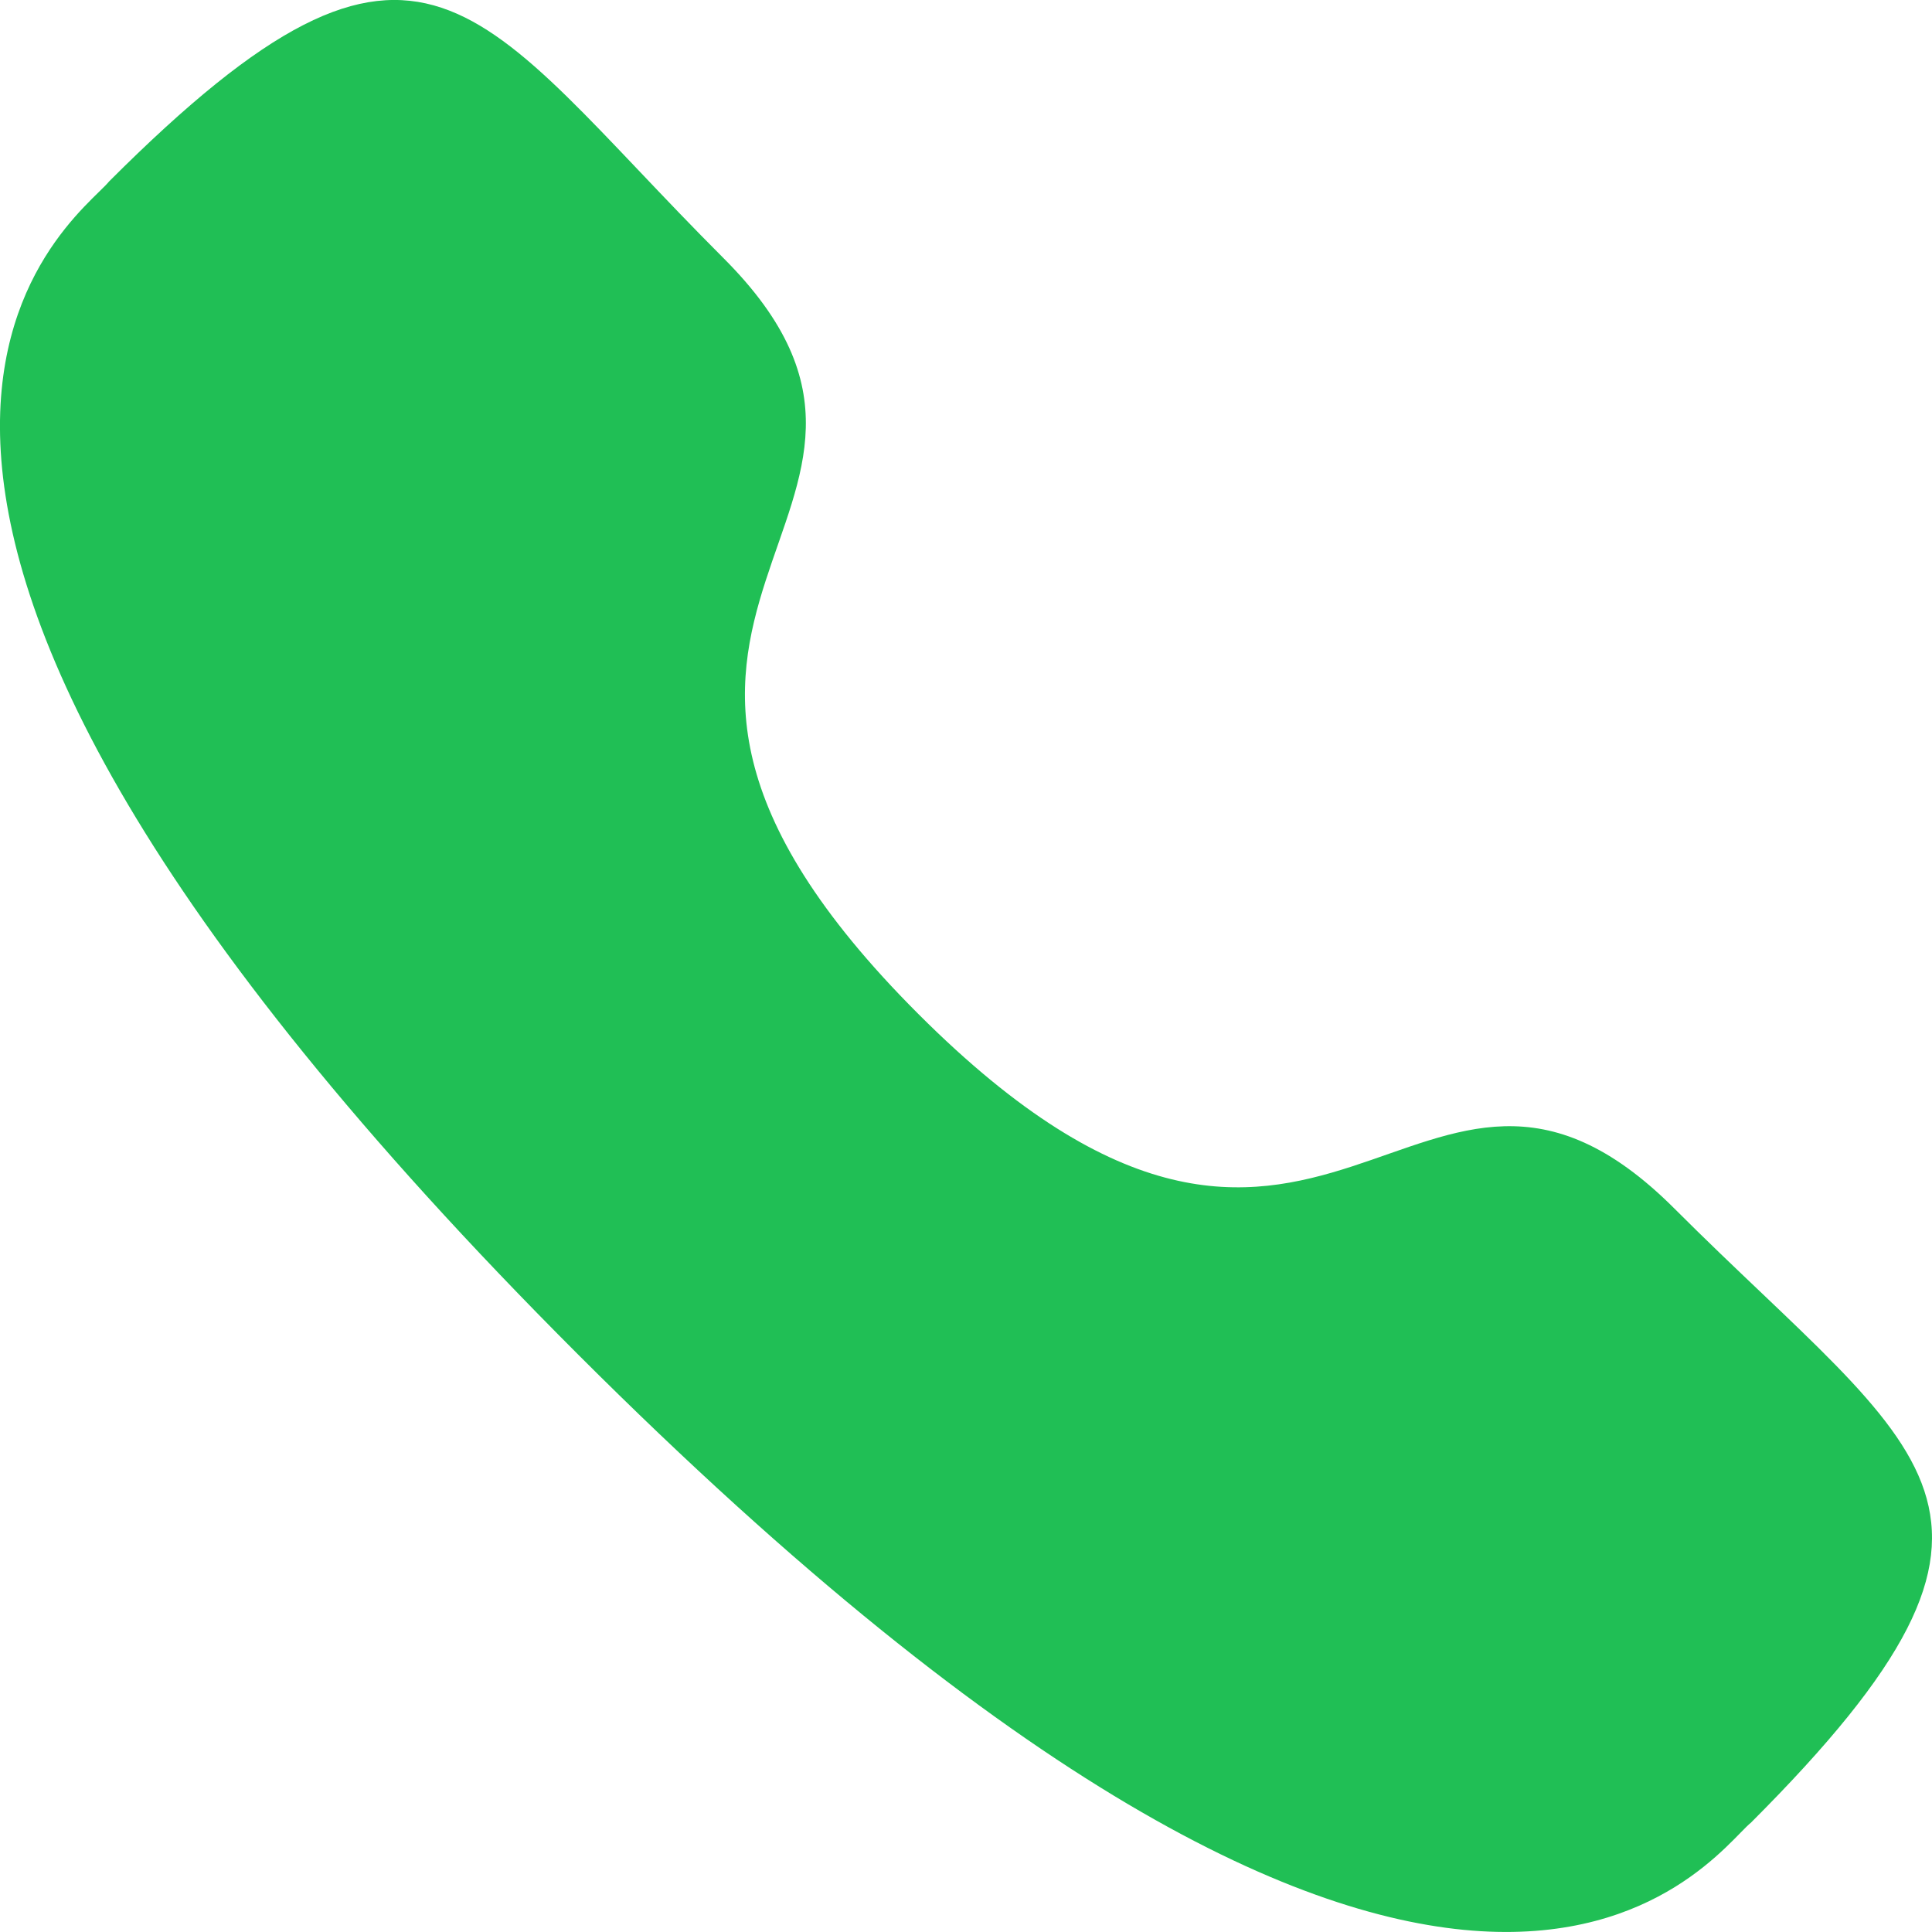 <?xml version="1.0" encoding="UTF-8"?> <svg xmlns="http://www.w3.org/2000/svg" width="16" height="16" viewBox="0 0 16 16" fill="none"> <path fill-rule="evenodd" clip-rule="evenodd" d="M7.606 8.398C10.965 11.756 11.727 7.871 13.866 10.008C15.928 12.07 17.113 12.483 14.5 15.095C14.173 15.357 12.094 18.521 4.787 11.217C-2.521 3.911 0.641 1.829 0.904 1.502C3.523 -1.117 3.929 0.075 5.991 2.137C8.13 4.275 4.246 5.04 7.606 8.398Z" fill="#20BF55"></path> </svg> 